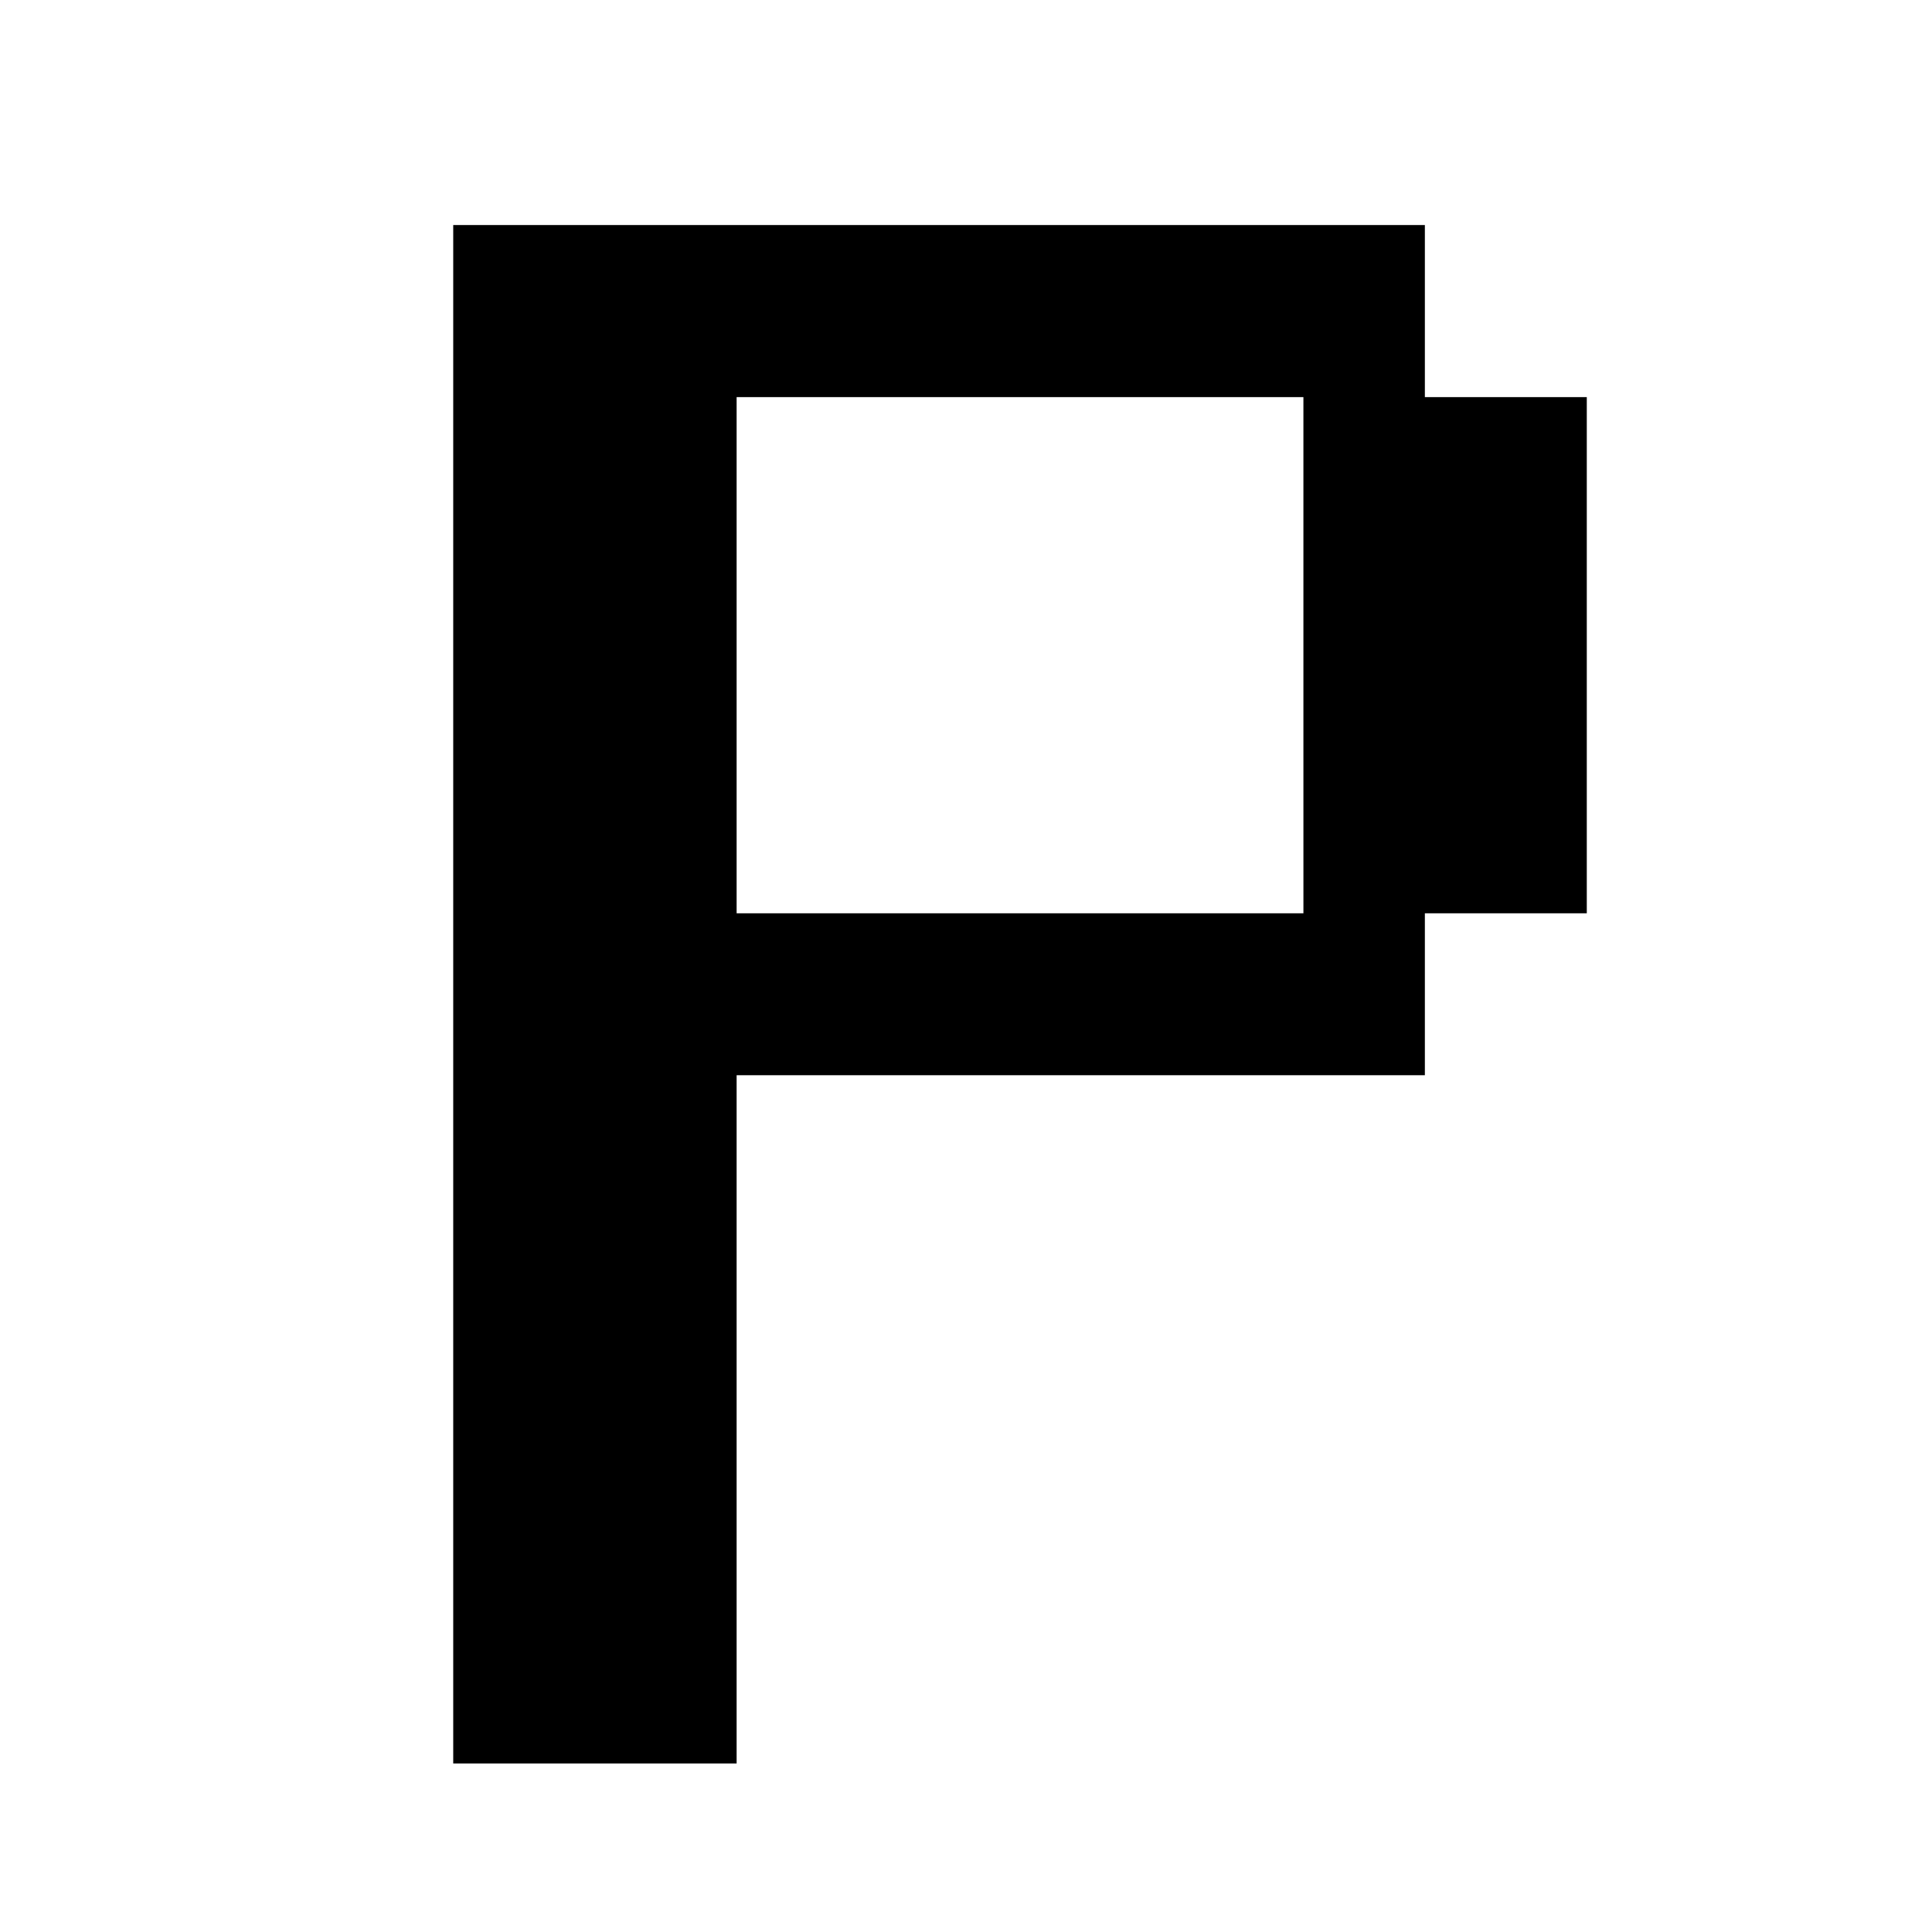 <?xml version="1.0" encoding="UTF-8" standalone="no"?>
<svg
   fill="none"
   viewBox="0 0 128 128"
   version="1.1"
   id="svg1"
   sodipodi:docname="favicon.svg"
   xml:space="preserve"
   inkscape:version="1.4.2 (f4327f4, 2025-05-13)"
   xmlns:inkscape="http://www.inkscape.org/namespaces/inkscape"
   xmlns:sodipodi="http://sodipodi.sourceforge.net/DTD/sodipodi-0.dtd"
   xmlns="http://www.w3.org/2000/svg"
   xmlns:svg="http://www.w3.org/2000/svg"><defs
     id="defs1" /><sodipodi:namedview
     id="namedview1"
     pagecolor="#ffffff"
     bordercolor="#000000"
     borderopacity="0.25"
     inkscape:showpageshadow="2"
     inkscape:pageopacity="0.0"
     inkscape:pagecheckerboard="0"
     inkscape:deskcolor="#d1d1d1"
     inkscape:zoom="7.5793008"
     inkscape:cx="47.431816"
     inkscape:cy="65.441393"
     inkscape:window-width="2880"
     inkscape:window-height="1676"
     inkscape:window-x="-12"
     inkscape:window-y="-12"
     inkscape:window-maximized="1"
     inkscape:current-layer="svg1" /><style
     id="style1">
        path { fill: #000; }
        @media (prefers-color-scheme: dark) {
            path { fill: #FFF; }
        }
    </style><path
     style="fill:#000000"
     d="M 30.027,65.874 V 14.911 h 32.187 32.187 v 5.7 5.7 h 5.364 5.364 V 43.41 60.509 h -5.364 -5.364 v 5.364 5.364 h -22.799 -22.799 v 22.799 22.799 h -9.388 -9.388 z M 86.354,43.41 V 26.311 H 67.578 48.803 V 43.41 60.509 h 18.776 18.776 z"
     id="path2" /></svg>
